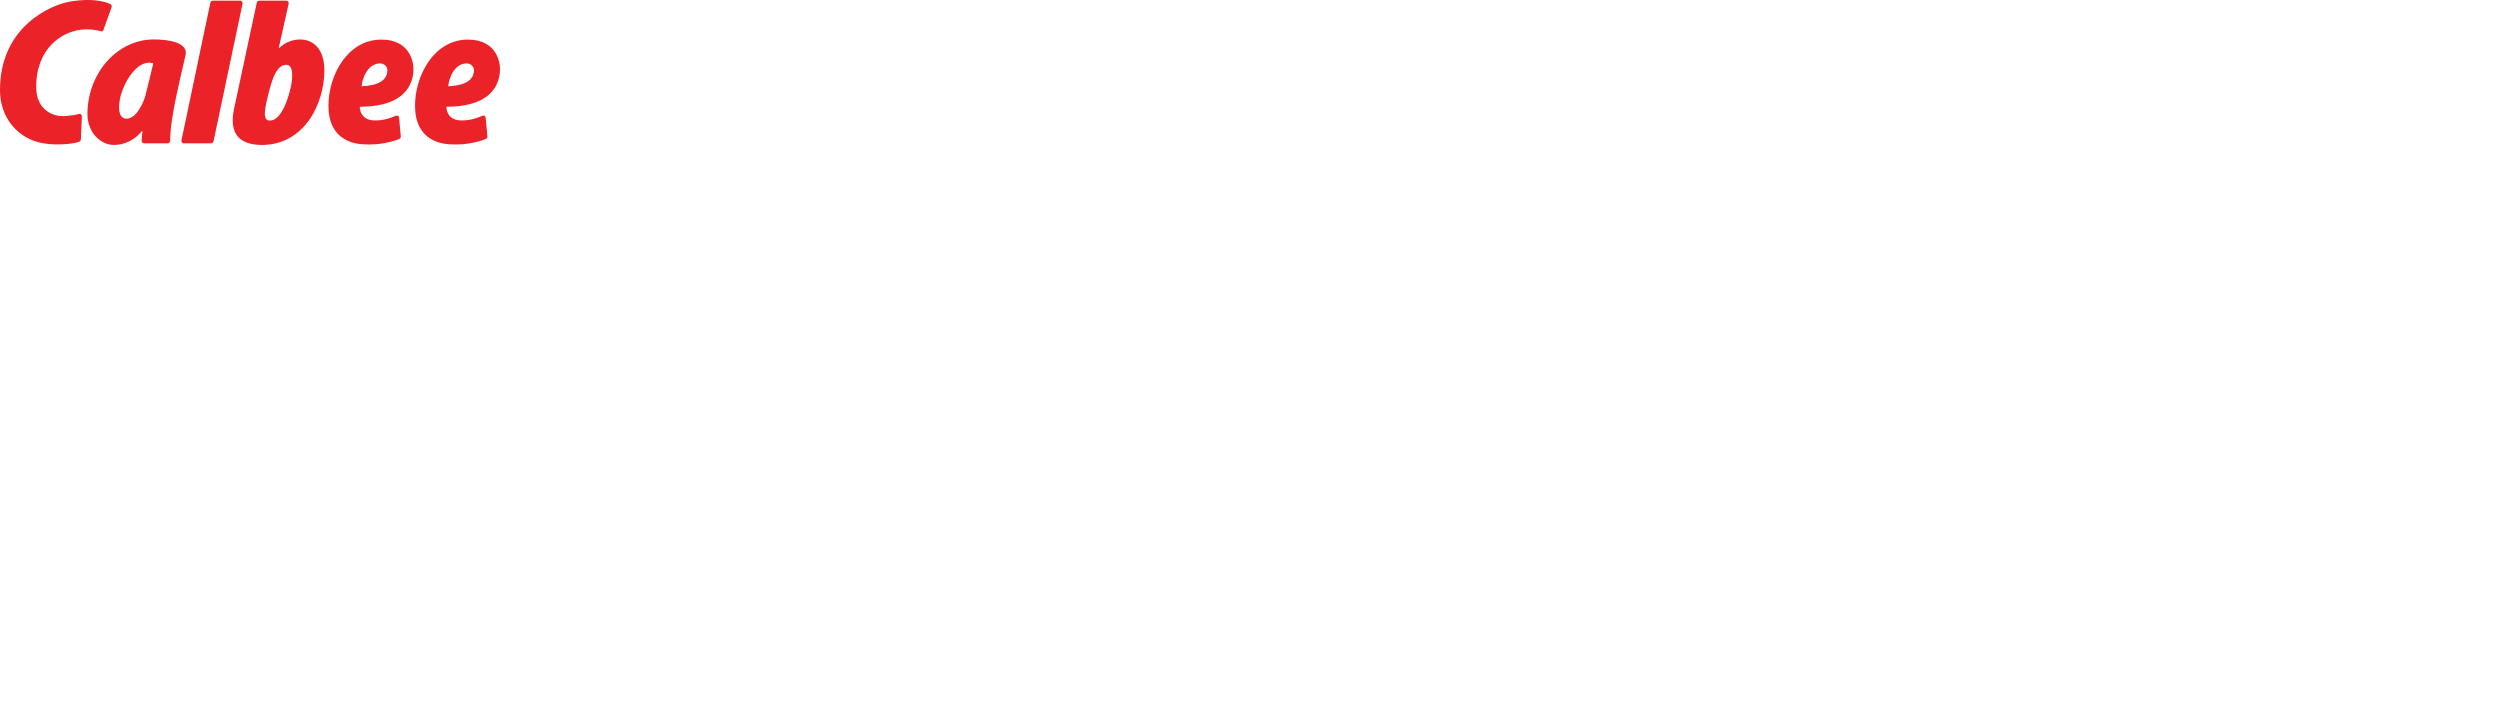 <svg xmlns="http://www.w3.org/2000/svg" width="2500" height="725"><path fill="#EB2227" d="M240.158.686c1.423 0 2.767 1.151 2.35 3.176l-28.861 136.932c-.344 1.72-1.114 2.524-3.002 2.524h-26.912c-1.224 0-2.677-1.075-2.268-2.943L210.299 2.983c.331-1.453 1.091-2.298 2.533-2.298l27.326.001m-98.81 130.96c-4.601 5.896-14.263 13.278-27.564 13.278-12.646 0-26.332-11.784-26.332-30.913 0-40.785 29.836-74.57 66.235-74.57 16.058 0 34.602 3.407 31.852 15.688-4.688 21.234-15.399 62.401-15.399 85.433 0 2.182-1.543 2.756-2.847 2.756h-22.664c-2.27 0-2.916-1.03-2.935-2.868 0-1.3.217-4.978.738-8.646.138-1.075-.658-.807-1.084-.158m-21.332-33.057c-1.543 7.697-2.234 20.086 6.546 20.086 10.004 0 17.129-16.559 18.866-23.18 3.469-13.429 7.617-31.031 7.617-31.031.245-1.068.336-1.263-1.037-1.528-15.403-3.102-28.82 20.237-31.992 35.653m-55.932 17.522c-13.245.427-27.387-7.727-27.861-27.961-.844-38.796 25.646-58.809 50.373-58.809 8.323 0 13.938 1.797 13.938 1.797 1.577.538 2.496-.038 2.782-.957l8.246-22.761c.493-1.341-.108-2.679-1.026-3.176 0 0-12.441-7.461-40.858-2.604C52.167 4.665 0 25.633 0 90.212c0 27.163 17.557 48.781 43.355 53.106 12.873 2.184 27.719.801 33.963-.992 2.683-.771 3.512-1.113 3.614-3.678.024-.649.916-21.961.916-21.961.077-1.449-.835-3.633-3.768-2.525 0 0-5.479 1.69-13.996 1.949M256.797 2.64c.213-1.072 1.078-1.954 2.541-1.954h27.198c1.209 0 2.536 1.263 2.089 3.139l-9.707 43.386c-.245.882.077 1.226.777.497.934-1.11 8.4-8.224 20.363-8.224 12.28 0 24.304 8.224 24.304 30.951 0 33.856-20.507 74.491-62.294 74.491-38.006 0-28.975-31.563-26.963-41.017L256.797 2.64m33.836 85.241c1.844-7.958 3.693-23.069-4.355-23.069-9.754 0-13.985 14.879-16.389 23.45-.42 1.532-2.256 8.033-3.701 15.109-1.668 8.311-3.023 17.217 3.69 17.217 9.251 0 16.56-14.692 20.755-32.707m104.708 28.045c1.493-.688 3.433-.419 3.728 1.606l1.697 18.479c.157 1.226 0 2.331-1.836 3.056 0 0-12.484 5.396-29.035 5.396-11.291 0-18.245-.956-26.659-6.193-8.555-5.358-14.779-15.806-14.779-32.483 0-30.265 18.904-66.19 52.885-66.19 28.485 0 32.101 22.384 32.101 29.117 0 8.453-1.989 38.029-53.644 38.029 0 0-.643 13.734 15.407 13.734 11.19 0 20.135-4.551 20.135-4.551m-7.946-45.798c0-3.598-3.698-8.186-10.569-6.352-13.467 3.52-15.255 22.498-15.255 22.498 16.813-.687 25.824-6.083 25.824-16.146m94.545 45.798c1.451-.688 3.401-.419 3.692 1.606l1.741 18.479c.129 1.226 0 2.331-1.879 3.056 0 0-12.446 5.396-29.009 5.396-11.271 0-18.242-.956-26.666-6.193-8.563-5.358-14.788-15.806-14.788-32.483 0-30.265 18.938-66.19 52.891-66.19 28.465 0 32.076 22.384 32.076 29.117 0 8.453-1.99 38.029-53.574 38.029 0 0-.701 13.734 15.357 13.734 11.181 0 20.159-4.551 20.159-4.551m-7.98-45.798c0-3.598-3.681-8.186-10.544-6.352-13.493 3.52-15.224 22.498-15.224 22.498 16.773-.687 25.768-6.083 25.768-16.146"/></svg>
